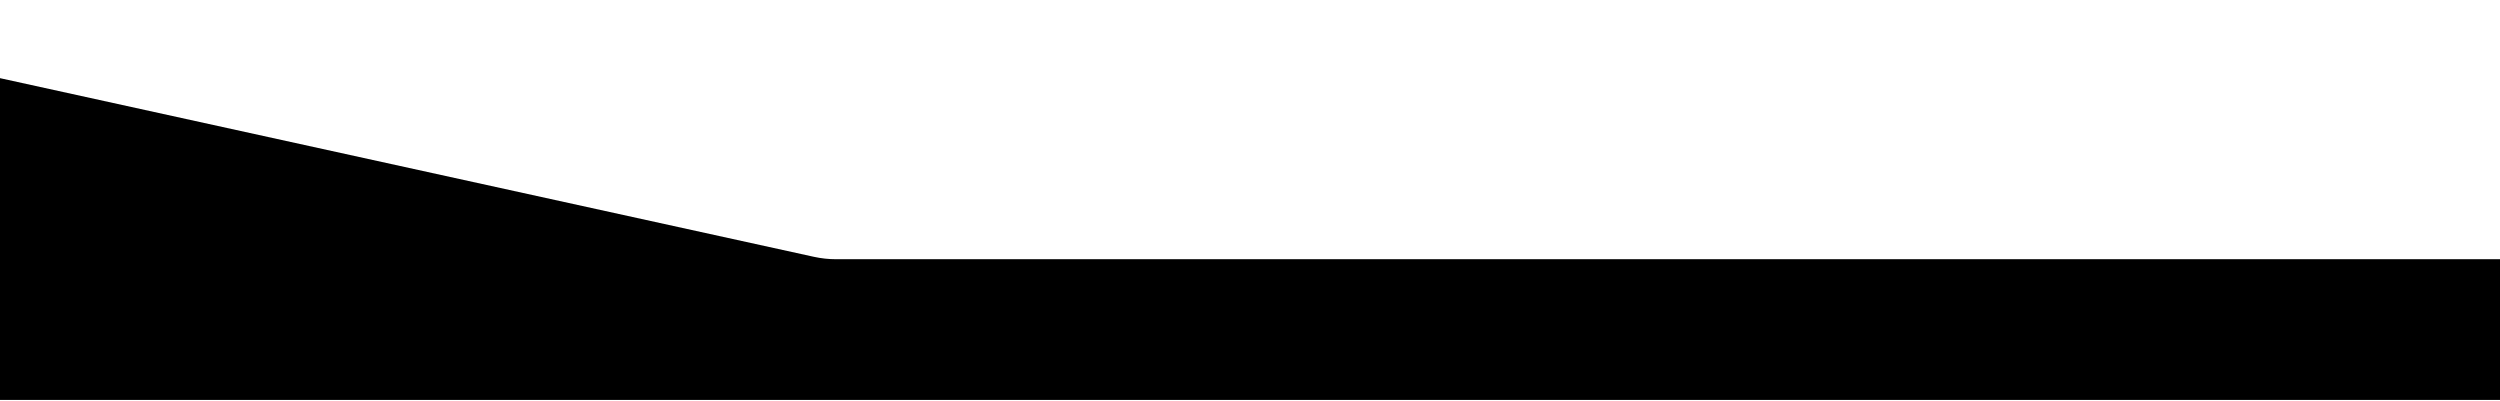 <svg width="1441" height="231" viewBox="0 0 1441 231" fill="none" xmlns="http://www.w3.org/2000/svg">
<path d="M481.963 149.416L1552.48 149.416L1552.48 230.531L-202.003 230.531L-202.003 0.706L469.099 148.021C473.324 148.948 477.637 149.416 481.963 149.416Z" fill="black"/>
</svg>
